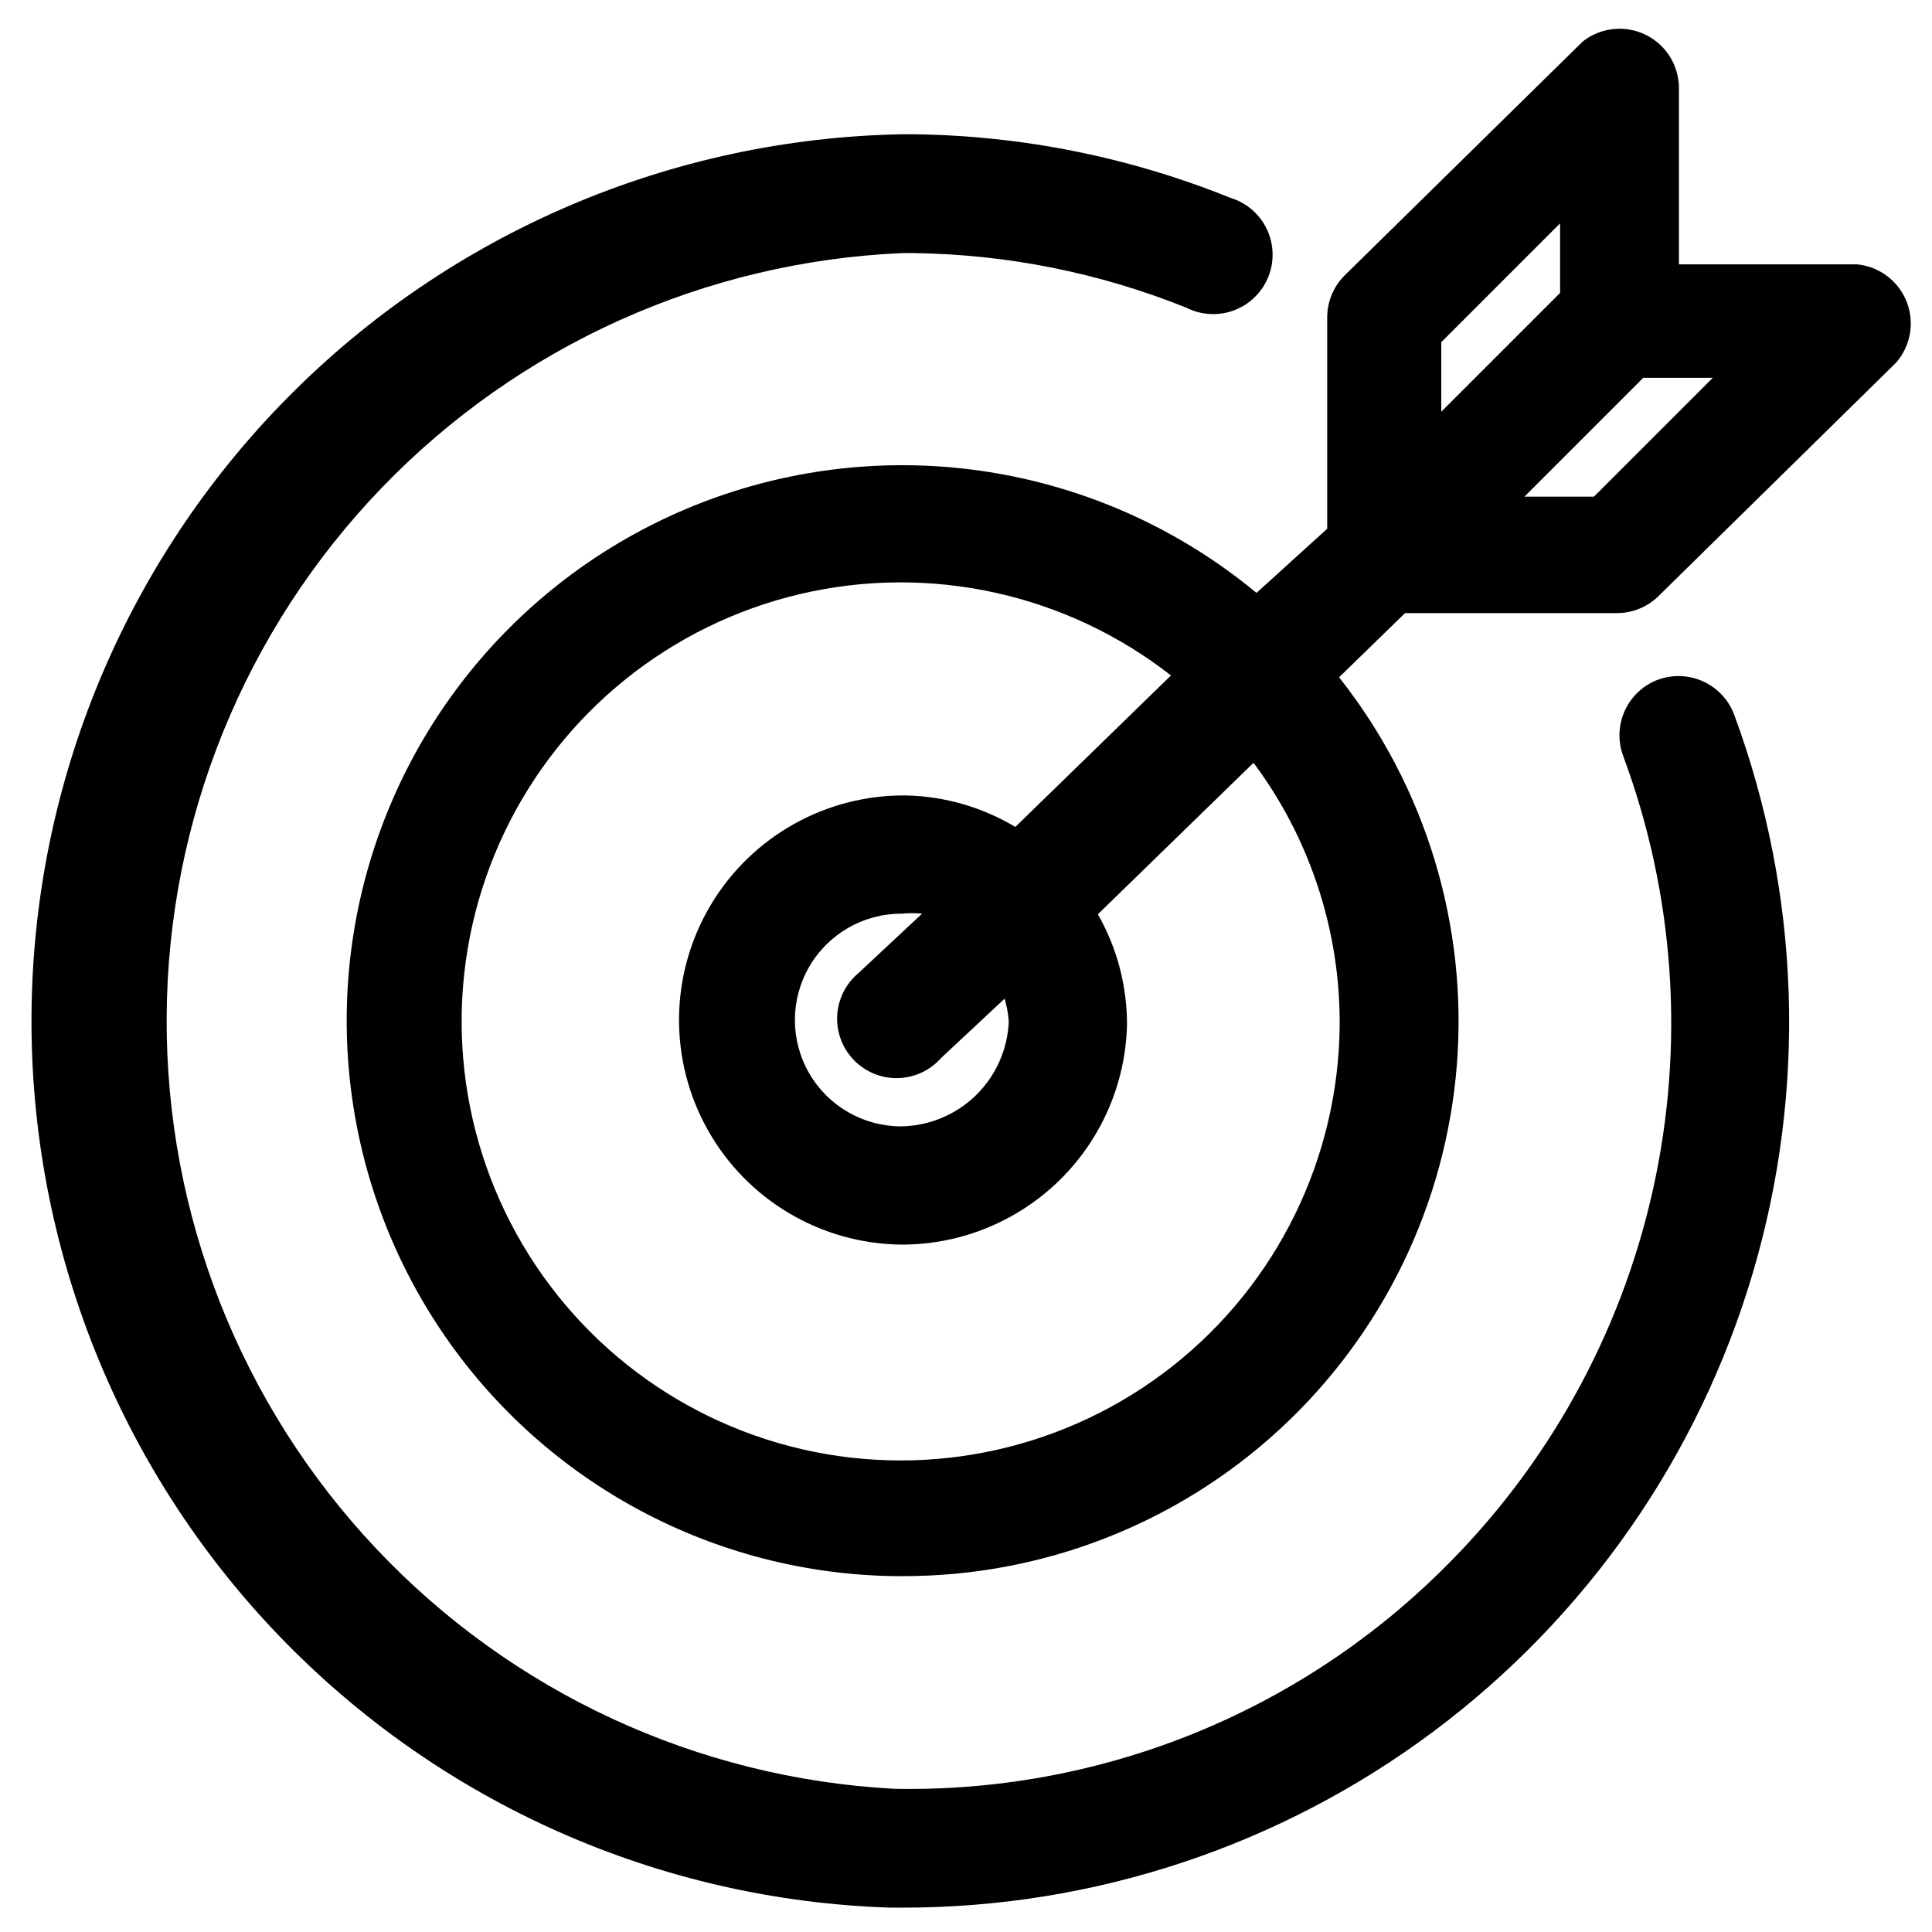 <?xml version="1.0" encoding="UTF-8"?>
<!-- Uploaded to: ICON Repo, www.svgrepo.com, Generator: ICON Repo Mixer Tools -->
<svg fill="#000000" width="800px" height="800px" version="1.1" viewBox="144 144 512 512" xmlns="http://www.w3.org/2000/svg">
 <g>
  <path d="m583.42 324.11c-3.898 1.449-7.059 4.387-8.801 8.16-1.738 3.777-1.914 8.086-0.488 11.992 13.699 36.809 16.438 76.801 7.887 115.14-8.547 38.332-28.023 73.371-56.066 100.87-19.07 18.801-41.711 33.594-66.586 43.52-24.875 9.922-51.48 14.77-78.258 14.262-52.27-2.769-101.47-25.551-137.39-63.621-35.926-38.07-55.816-88.504-55.555-140.85s20.664-102.57 56.969-140.28c36.305-37.707 85.73-59.992 138.03-62.234h2.676c24.883 0.285 49.496 5.195 72.582 14.484 3.938 1.988 8.531 2.231 12.656 0.668 4.129-1.562 7.41-4.781 9.051-8.879 1.637-4.098 1.48-8.691-0.43-12.668-1.914-3.977-5.406-6.969-9.629-8.246-26.684-10.777-55.141-16.492-83.914-16.848h-3.148c-61.312 1.148-119.75 26.207-162.84 69.836-43.09 43.625-67.43 102.37-67.82 163.68-0.391 61.32 23.199 120.36 65.73 164.54 42.531 44.176 100.64 69.977 161.93 71.906h3.148c50.668 0.051 99.992-16.293 140.61-46.594 40.613-30.297 70.332-72.922 84.715-121.5 14.387-48.586 12.664-100.52-4.902-148.04-1.453-3.894-4.387-7.059-8.164-8.801-3.773-1.738-8.086-1.914-11.988-0.488z"/>
  <path d="m636.16 214.06h-47.23v-47.23l-0.004-0.004c-0.133-3.898-1.711-7.613-4.426-10.418-2.715-2.801-6.375-4.496-10.27-4.754s-7.746 0.941-10.809 3.363l-62.977 61.875c-2.965 2.906-4.664 6.867-4.723 11.023v56.207l-18.734 17c-36.801-30.48-86.109-41.203-132.24-28.758-46.137 12.445-83.359 46.512-99.84 91.363-16.477 44.855-10.156 94.914 16.949 134.27 27.105 39.352 71.625 63.098 119.41 63.691h1.891c37.059 0.082 72.781-13.828 100.02-38.953 27.246-25.125 43.996-59.605 46.906-96.551 2.91-36.945-8.238-73.625-31.211-102.7l17.477-17.004h56.207c4.051-0.02 7.945-1.598 10.863-4.41l62.977-61.875c2.586-2.906 4.004-6.672 3.981-10.566-0.027-3.894-1.492-7.637-4.117-10.516-2.625-2.875-6.223-4.676-10.098-5.051zm-110.21 20.625 31.488-31.488v18.422l-31.488 31.488zm-26.922 181.05c-0.316 35.277-16.625 68.504-44.332 90.34-27.711 21.836-63.832 29.918-98.203 21.973-34.375-7.941-63.285-31.051-78.609-62.828-15.32-31.777-15.398-68.789-0.207-100.63 15.191-31.844 44.008-55.07 78.348-63.156 34.34-8.082 70.492-0.152 98.293 21.57l-41.25 40.148v-0.004c-8.723-5.223-18.648-8.094-28.812-8.344-21.262-0.281-41.059 10.801-51.934 29.074-10.875 18.273-11.172 40.961-0.785 59.512 10.387 18.555 29.883 30.16 51.145 30.441h0.789c15.473-0.117 30.297-6.242 41.34-17.082 11.047-10.84 17.449-25.547 17.855-41.016 0.055-10.32-2.606-20.473-7.715-29.441l41.25-40.148c14.973 20.098 22.988 44.527 22.828 69.59zm-87.695-1.102h0.004c-0.281 7.41-3.394 14.43-8.695 19.613s-12.391 8.137-19.805 8.254c-10.066 0-19.371-5.371-24.406-14.09-5.031-8.723-5.031-19.465 0-28.184 5.035-8.719 14.34-14.09 24.406-14.09 1.832-0.18 3.68-0.18 5.512 0l-16.848 15.742c-3.363 2.809-5.406 6.894-5.637 11.27-0.227 4.379 1.379 8.652 4.434 11.793 3.055 3.144 7.285 4.871 11.664 4.766 4.383-0.102 8.523-2.027 11.426-5.312l16.848-15.742-0.004-0.004c0.594 2 0.965 4.059 1.105 6.141zm155.08-139.02h-18.422l31.488-31.488h18.422z"/>
 </g>
</svg>